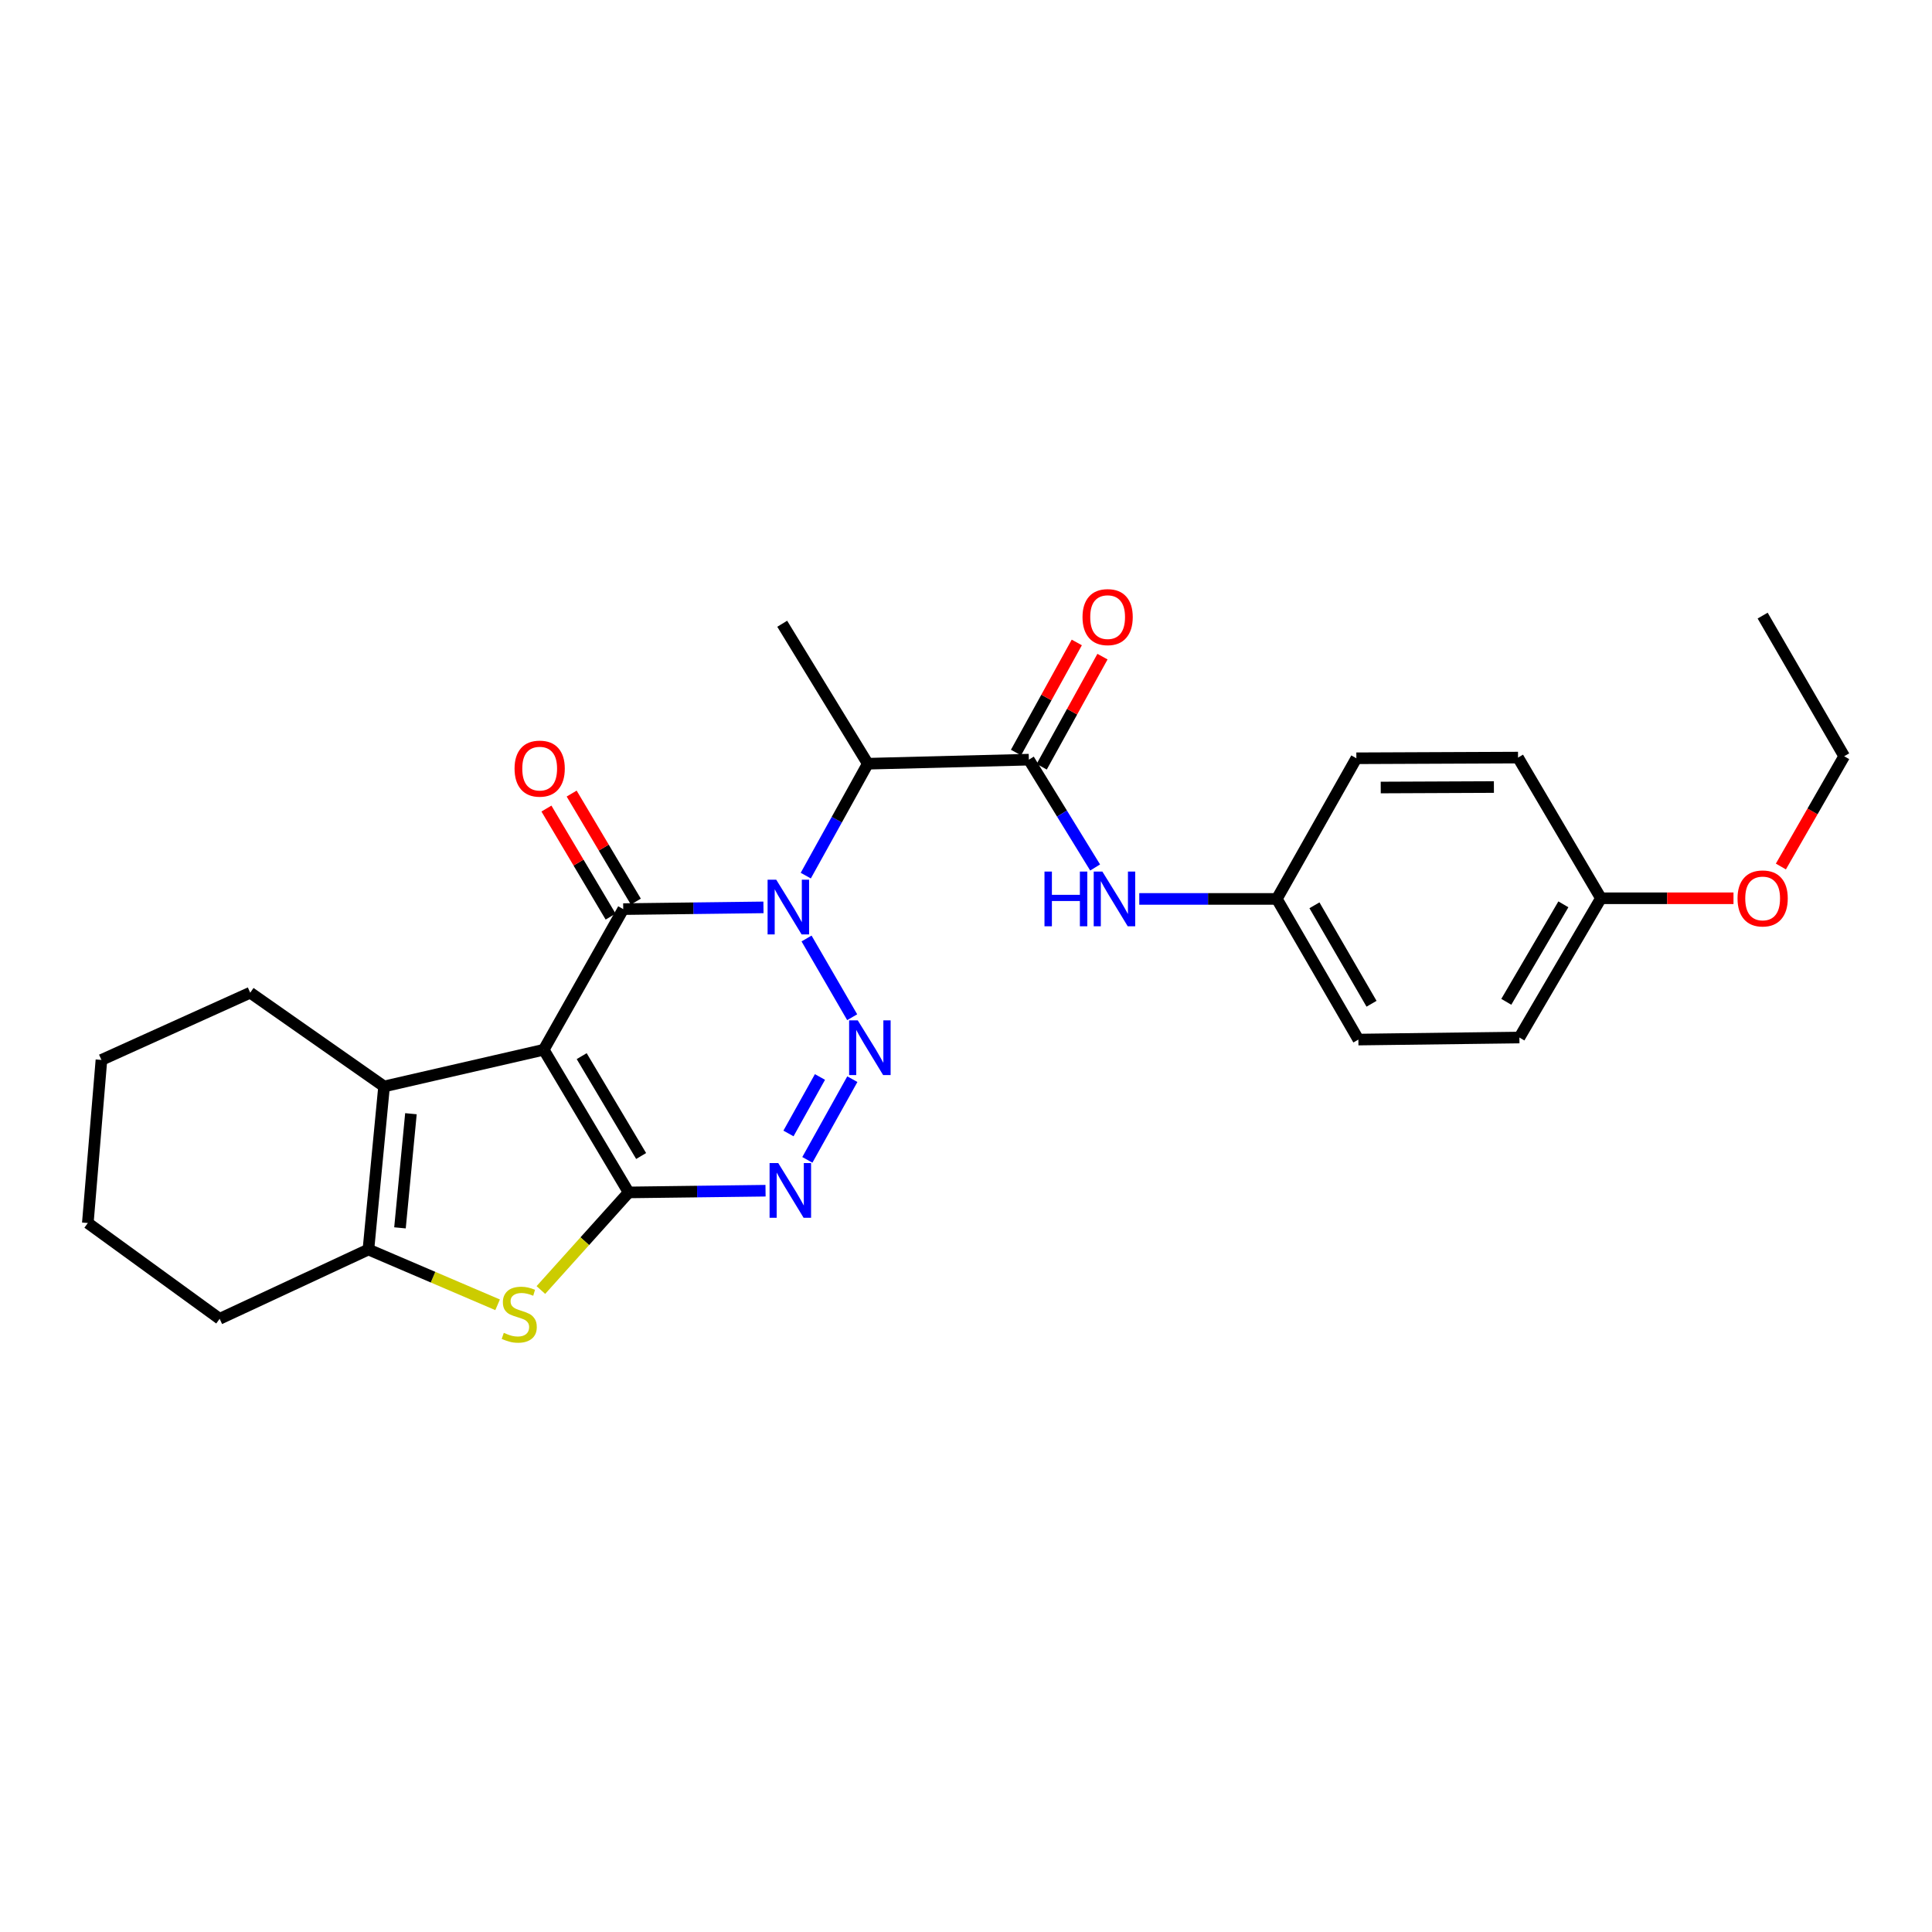 <?xml version='1.0' encoding='iso-8859-1'?>
<svg version='1.1' baseProfile='full'
              xmlns='http://www.w3.org/2000/svg'
                      xmlns:rdkit='http://www.rdkit.org/xml'
                      xmlns:xlink='http://www.w3.org/1999/xlink'
                  xml:space='preserve'
width='1000px' height='1000px' viewBox='0 0 1000 1000'>
<!-- END OF HEADER -->
<rect style='opacity:1.0;fill:#FFFFFF;stroke:none' width='1000' height='1000' x='0' y='0'> </rect>
<path class='bond-2' d='M 395.166,469.66 L 358.875,470.108' style='fill:none;fill-rule:evenodd;stroke:#0000FF;stroke-width:6px;stroke-linecap:butt;stroke-linejoin:miter;stroke-opacity:1' />
<path class='bond-2' d='M 358.875,470.108 L 322.583,470.556' style='fill:none;fill-rule:evenodd;stroke:#000000;stroke-width:6px;stroke-linecap:butt;stroke-linejoin:miter;stroke-opacity:1' />
<path class='bond-3' d='M 417.471,485.765 L 441.09,526.508' style='fill:none;fill-rule:evenodd;stroke:#0000FF;stroke-width:6px;stroke-linecap:butt;stroke-linejoin:miter;stroke-opacity:1' />
<path class='bond-7' d='M 417.067,453.22 L 433.12,424.259' style='fill:none;fill-rule:evenodd;stroke:#0000FF;stroke-width:6px;stroke-linecap:butt;stroke-linejoin:miter;stroke-opacity:1' />
<path class='bond-7' d='M 433.12,424.259 L 449.173,395.299' style='fill:none;fill-rule:evenodd;stroke:#000000;stroke-width:6px;stroke-linecap:butt;stroke-linejoin:miter;stroke-opacity:1' />
<path class='bond-0' d='M 281.436,543.349 L 322.583,470.556' style='fill:none;fill-rule:evenodd;stroke:#000000;stroke-width:6px;stroke-linecap:butt;stroke-linejoin:miter;stroke-opacity:1' />
<path class='bond-6' d='M 281.436,543.349 L 198.795,562.344' style='fill:none;fill-rule:evenodd;stroke:#000000;stroke-width:6px;stroke-linecap:butt;stroke-linejoin:miter;stroke-opacity:1' />
<path class='bond-27' d='M 281.436,543.349 L 325.394,617.196' style='fill:none;fill-rule:evenodd;stroke:#000000;stroke-width:6px;stroke-linecap:butt;stroke-linejoin:miter;stroke-opacity:1' />
<path class='bond-27' d='M 301.082,546.656 L 331.852,598.35' style='fill:none;fill-rule:evenodd;stroke:#000000;stroke-width:6px;stroke-linecap:butt;stroke-linejoin:miter;stroke-opacity:1' />
<path class='bond-1' d='M 325.394,617.196 L 360.817,616.753' style='fill:none;fill-rule:evenodd;stroke:#000000;stroke-width:6px;stroke-linecap:butt;stroke-linejoin:miter;stroke-opacity:1' />
<path class='bond-1' d='M 360.817,616.753 L 396.24,616.31' style='fill:none;fill-rule:evenodd;stroke:#0000FF;stroke-width:6px;stroke-linecap:butt;stroke-linejoin:miter;stroke-opacity:1' />
<path class='bond-5' d='M 325.394,617.196 L 302.676,642.453' style='fill:none;fill-rule:evenodd;stroke:#000000;stroke-width:6px;stroke-linecap:butt;stroke-linejoin:miter;stroke-opacity:1' />
<path class='bond-5' d='M 302.676,642.453 L 279.958,667.709' style='fill:none;fill-rule:evenodd;stroke:#CCCC00;stroke-width:6px;stroke-linecap:butt;stroke-linejoin:miter;stroke-opacity:1' />
<path class='bond-11' d='M 329.113,466.677 L 312.502,438.715' style='fill:none;fill-rule:evenodd;stroke:#000000;stroke-width:6px;stroke-linecap:butt;stroke-linejoin:miter;stroke-opacity:1' />
<path class='bond-11' d='M 312.502,438.715 L 295.89,410.753' style='fill:none;fill-rule:evenodd;stroke:#FF0000;stroke-width:6px;stroke-linecap:butt;stroke-linejoin:miter;stroke-opacity:1' />
<path class='bond-11' d='M 316.054,474.435 L 299.443,446.473' style='fill:none;fill-rule:evenodd;stroke:#000000;stroke-width:6px;stroke-linecap:butt;stroke-linejoin:miter;stroke-opacity:1' />
<path class='bond-11' d='M 299.443,446.473 L 282.831,418.511' style='fill:none;fill-rule:evenodd;stroke:#FF0000;stroke-width:6px;stroke-linecap:butt;stroke-linejoin:miter;stroke-opacity:1' />
<path class='bond-4' d='M 441.172,558.576 L 417.886,600.342' style='fill:none;fill-rule:evenodd;stroke:#0000FF;stroke-width:6px;stroke-linecap:butt;stroke-linejoin:miter;stroke-opacity:1' />
<path class='bond-4' d='M 424.412,557.444 L 408.112,586.68' style='fill:none;fill-rule:evenodd;stroke:#0000FF;stroke-width:6px;stroke-linecap:butt;stroke-linejoin:miter;stroke-opacity:1' />
<path class='bond-28' d='M 257.558,675.363 L 224.126,661.056' style='fill:none;fill-rule:evenodd;stroke:#CCCC00;stroke-width:6px;stroke-linecap:butt;stroke-linejoin:miter;stroke-opacity:1' />
<path class='bond-28' d='M 224.126,661.056 L 190.694,646.749' style='fill:none;fill-rule:evenodd;stroke:#000000;stroke-width:6px;stroke-linecap:butt;stroke-linejoin:miter;stroke-opacity:1' />
<path class='bond-8' d='M 198.795,562.344 L 190.694,646.749' style='fill:none;fill-rule:evenodd;stroke:#000000;stroke-width:6px;stroke-linecap:butt;stroke-linejoin:miter;stroke-opacity:1' />
<path class='bond-8' d='M 212.7,576.456 L 207.03,635.539' style='fill:none;fill-rule:evenodd;stroke:#000000;stroke-width:6px;stroke-linecap:butt;stroke-linejoin:miter;stroke-opacity:1' />
<path class='bond-15' d='M 198.795,562.344 L 129.513,513.821' style='fill:none;fill-rule:evenodd;stroke:#000000;stroke-width:6px;stroke-linecap:butt;stroke-linejoin:miter;stroke-opacity:1' />
<path class='bond-9' d='M 449.173,395.299 L 532.531,393.198' style='fill:none;fill-rule:evenodd;stroke:#000000;stroke-width:6px;stroke-linecap:butt;stroke-linejoin:miter;stroke-opacity:1' />
<path class='bond-16' d='M 449.173,395.299 L 404.87,322.852' style='fill:none;fill-rule:evenodd;stroke:#000000;stroke-width:6px;stroke-linecap:butt;stroke-linejoin:miter;stroke-opacity:1' />
<path class='bond-17' d='M 190.694,646.749 L 113.69,682.613' style='fill:none;fill-rule:evenodd;stroke:#000000;stroke-width:6px;stroke-linecap:butt;stroke-linejoin:miter;stroke-opacity:1' />
<path class='bond-10' d='M 532.531,393.198 L 549.685,421.102' style='fill:none;fill-rule:evenodd;stroke:#000000;stroke-width:6px;stroke-linecap:butt;stroke-linejoin:miter;stroke-opacity:1' />
<path class='bond-10' d='M 549.685,421.102 L 566.838,449.006' style='fill:none;fill-rule:evenodd;stroke:#0000FF;stroke-width:6px;stroke-linecap:butt;stroke-linejoin:miter;stroke-opacity:1' />
<path class='bond-12' d='M 539.18,396.868 L 554.912,368.371' style='fill:none;fill-rule:evenodd;stroke:#000000;stroke-width:6px;stroke-linecap:butt;stroke-linejoin:miter;stroke-opacity:1' />
<path class='bond-12' d='M 554.912,368.371 L 570.644,339.873' style='fill:none;fill-rule:evenodd;stroke:#FF0000;stroke-width:6px;stroke-linecap:butt;stroke-linejoin:miter;stroke-opacity:1' />
<path class='bond-12' d='M 525.882,389.527 L 541.614,361.03' style='fill:none;fill-rule:evenodd;stroke:#000000;stroke-width:6px;stroke-linecap:butt;stroke-linejoin:miter;stroke-opacity:1' />
<path class='bond-12' d='M 541.614,361.03 L 557.346,332.532' style='fill:none;fill-rule:evenodd;stroke:#FF0000;stroke-width:6px;stroke-linecap:butt;stroke-linejoin:miter;stroke-opacity:1' />
<path class='bond-13' d='M 589.684,465.282 L 625.285,465.282' style='fill:none;fill-rule:evenodd;stroke:#0000FF;stroke-width:6px;stroke-linecap:butt;stroke-linejoin:miter;stroke-opacity:1' />
<path class='bond-13' d='M 625.285,465.282 L 660.885,465.282' style='fill:none;fill-rule:evenodd;stroke:#000000;stroke-width:6px;stroke-linecap:butt;stroke-linejoin:miter;stroke-opacity:1' />
<path class='bond-18' d='M 660.885,465.282 L 702.049,392.48' style='fill:none;fill-rule:evenodd;stroke:#000000;stroke-width:6px;stroke-linecap:butt;stroke-linejoin:miter;stroke-opacity:1' />
<path class='bond-19' d='M 660.885,465.282 L 703.096,538.083' style='fill:none;fill-rule:evenodd;stroke:#000000;stroke-width:6px;stroke-linecap:butt;stroke-linejoin:miter;stroke-opacity:1' />
<path class='bond-19' d='M 680.357,468.583 L 709.905,519.543' style='fill:none;fill-rule:evenodd;stroke:#000000;stroke-width:6px;stroke-linecap:butt;stroke-linejoin:miter;stroke-opacity:1' />
<path class='bond-14' d='M 828.639,464.944 L 786.437,537.028' style='fill:none;fill-rule:evenodd;stroke:#000000;stroke-width:6px;stroke-linecap:butt;stroke-linejoin:miter;stroke-opacity:1' />
<path class='bond-14' d='M 809.2,468.082 L 779.659,518.541' style='fill:none;fill-rule:evenodd;stroke:#000000;stroke-width:6px;stroke-linecap:butt;stroke-linejoin:miter;stroke-opacity:1' />
<path class='bond-22' d='M 828.639,464.944 L 862.945,464.944' style='fill:none;fill-rule:evenodd;stroke:#000000;stroke-width:6px;stroke-linecap:butt;stroke-linejoin:miter;stroke-opacity:1' />
<path class='bond-22' d='M 862.945,464.944 L 897.251,464.944' style='fill:none;fill-rule:evenodd;stroke:#FF0000;stroke-width:6px;stroke-linecap:butt;stroke-linejoin:miter;stroke-opacity:1' />
<path class='bond-29' d='M 828.639,464.944 L 785.728,392.126' style='fill:none;fill-rule:evenodd;stroke:#000000;stroke-width:6px;stroke-linecap:butt;stroke-linejoin:miter;stroke-opacity:1' />
<path class='bond-24' d='M 129.513,513.821 L 52.501,548.623' style='fill:none;fill-rule:evenodd;stroke:#000000;stroke-width:6px;stroke-linecap:butt;stroke-linejoin:miter;stroke-opacity:1' />
<path class='bond-30' d='M 113.69,682.613 L 45.455,633.036' style='fill:none;fill-rule:evenodd;stroke:#000000;stroke-width:6px;stroke-linecap:butt;stroke-linejoin:miter;stroke-opacity:1' />
<path class='bond-21' d='M 702.049,392.48 L 785.728,392.126' style='fill:none;fill-rule:evenodd;stroke:#000000;stroke-width:6px;stroke-linecap:butt;stroke-linejoin:miter;stroke-opacity:1' />
<path class='bond-21' d='M 714.665,407.617 L 773.241,407.369' style='fill:none;fill-rule:evenodd;stroke:#000000;stroke-width:6px;stroke-linecap:butt;stroke-linejoin:miter;stroke-opacity:1' />
<path class='bond-20' d='M 703.096,538.083 L 786.437,537.028' style='fill:none;fill-rule:evenodd;stroke:#000000;stroke-width:6px;stroke-linecap:butt;stroke-linejoin:miter;stroke-opacity:1' />
<path class='bond-23' d='M 921.781,448.505 L 938.163,419.969' style='fill:none;fill-rule:evenodd;stroke:#FF0000;stroke-width:6px;stroke-linecap:butt;stroke-linejoin:miter;stroke-opacity:1' />
<path class='bond-23' d='M 938.163,419.969 L 954.545,391.434' style='fill:none;fill-rule:evenodd;stroke:#000000;stroke-width:6px;stroke-linecap:butt;stroke-linejoin:miter;stroke-opacity:1' />
<path class='bond-26' d='M 954.545,391.434 L 912.343,318.633' style='fill:none;fill-rule:evenodd;stroke:#000000;stroke-width:6px;stroke-linecap:butt;stroke-linejoin:miter;stroke-opacity:1' />
<path class='bond-25' d='M 52.501,548.623 L 45.455,633.036' style='fill:none;fill-rule:evenodd;stroke:#000000;stroke-width:6px;stroke-linecap:butt;stroke-linejoin:miter;stroke-opacity:1' />
<path  class='atom-0' d='M 401.783 455.341
L 411.063 470.341
Q 411.983 471.821, 413.463 474.501
Q 414.943 477.181, 415.023 477.341
L 415.023 455.341
L 418.783 455.341
L 418.783 483.661
L 414.903 483.661
L 404.943 467.261
Q 403.783 465.341, 402.543 463.141
Q 401.343 460.941, 400.983 460.261
L 400.983 483.661
L 397.303 483.661
L 397.303 455.341
L 401.783 455.341
' fill='#0000FF'/>
<path  class='atom-4' d='M 443.985 528.142
L 453.265 543.142
Q 454.185 544.622, 455.665 547.302
Q 457.145 549.982, 457.225 550.142
L 457.225 528.142
L 460.985 528.142
L 460.985 556.462
L 457.105 556.462
L 447.145 540.062
Q 445.985 538.142, 444.745 535.942
Q 443.545 533.742, 443.185 533.062
L 443.185 556.462
L 439.505 556.462
L 439.505 528.142
L 443.985 528.142
' fill='#0000FF'/>
<path  class='atom-5' d='M 402.812 601.99
L 412.092 616.99
Q 413.012 618.47, 414.492 621.15
Q 415.972 623.83, 416.052 623.99
L 416.052 601.99
L 419.812 601.99
L 419.812 630.31
L 415.932 630.31
L 405.972 613.91
Q 404.812 611.99, 403.572 609.79
Q 402.372 607.59, 402.012 606.91
L 402.012 630.31
L 398.332 630.31
L 398.332 601.99
L 402.812 601.99
' fill='#0000FF'/>
<path  class='atom-6' d='M 260.761 689.878
Q 261.081 689.998, 262.401 690.558
Q 263.721 691.118, 265.161 691.478
Q 266.641 691.798, 268.081 691.798
Q 270.761 691.798, 272.321 690.518
Q 273.881 689.198, 273.881 686.918
Q 273.881 685.358, 273.081 684.398
Q 272.321 683.438, 271.121 682.918
Q 269.921 682.398, 267.921 681.798
Q 265.401 681.038, 263.881 680.318
Q 262.401 679.598, 261.321 678.078
Q 260.281 676.558, 260.281 673.998
Q 260.281 670.438, 262.681 668.238
Q 265.121 666.038, 269.921 666.038
Q 273.201 666.038, 276.921 667.598
L 276.001 670.678
Q 272.601 669.278, 270.041 669.278
Q 267.281 669.278, 265.761 670.438
Q 264.241 671.558, 264.281 673.518
Q 264.281 675.038, 265.041 675.958
Q 265.841 676.878, 266.961 677.398
Q 268.121 677.918, 270.041 678.518
Q 272.601 679.318, 274.121 680.118
Q 275.641 680.918, 276.721 682.558
Q 277.841 684.158, 277.841 686.918
Q 277.841 690.838, 275.201 692.958
Q 272.601 695.038, 268.241 695.038
Q 265.721 695.038, 263.801 694.478
Q 261.921 693.958, 259.681 693.038
L 260.761 689.878
' fill='#CCCC00'/>
<path  class='atom-11' d='M 540.623 451.122
L 544.463 451.122
L 544.463 463.162
L 558.943 463.162
L 558.943 451.122
L 562.783 451.122
L 562.783 479.442
L 558.943 479.442
L 558.943 466.362
L 544.463 466.362
L 544.463 479.442
L 540.623 479.442
L 540.623 451.122
' fill='#0000FF'/>
<path  class='atom-11' d='M 570.583 451.122
L 579.863 466.122
Q 580.783 467.602, 582.263 470.282
Q 583.743 472.962, 583.823 473.122
L 583.823 451.122
L 587.583 451.122
L 587.583 479.442
L 583.703 479.442
L 573.743 463.042
Q 572.583 461.122, 571.343 458.922
Q 570.143 456.722, 569.783 456.042
L 569.783 479.442
L 566.103 479.442
L 566.103 451.122
L 570.583 451.122
' fill='#0000FF'/>
<path  class='atom-12' d='M 266.335 397.835
Q 266.335 391.035, 269.695 387.235
Q 273.055 383.435, 279.335 383.435
Q 285.615 383.435, 288.975 387.235
Q 292.335 391.035, 292.335 397.835
Q 292.335 404.715, 288.935 408.635
Q 285.535 412.515, 279.335 412.515
Q 273.095 412.515, 269.695 408.635
Q 266.335 404.755, 266.335 397.835
M 279.335 409.315
Q 283.655 409.315, 285.975 406.435
Q 288.335 403.515, 288.335 397.835
Q 288.335 392.275, 285.975 389.475
Q 283.655 386.635, 279.335 386.635
Q 275.015 386.635, 272.655 389.435
Q 270.335 392.235, 270.335 397.835
Q 270.335 403.555, 272.655 406.435
Q 275.015 409.315, 279.335 409.315
' fill='#FF0000'/>
<path  class='atom-13' d='M 560.308 319.413
Q 560.308 312.613, 563.668 308.813
Q 567.028 305.013, 573.308 305.013
Q 579.588 305.013, 582.948 308.813
Q 586.308 312.613, 586.308 319.413
Q 586.308 326.293, 582.908 330.213
Q 579.508 334.093, 573.308 334.093
Q 567.068 334.093, 563.668 330.213
Q 560.308 326.333, 560.308 319.413
M 573.308 330.893
Q 577.628 330.893, 579.948 328.013
Q 582.308 325.093, 582.308 319.413
Q 582.308 313.853, 579.948 311.053
Q 577.628 308.213, 573.308 308.213
Q 568.988 308.213, 566.628 311.013
Q 564.308 313.813, 564.308 319.413
Q 564.308 325.133, 566.628 328.013
Q 568.988 330.893, 573.308 330.893
' fill='#FF0000'/>
<path  class='atom-23' d='M 899.343 465.024
Q 899.343 458.224, 902.703 454.424
Q 906.063 450.624, 912.343 450.624
Q 918.623 450.624, 921.983 454.424
Q 925.343 458.224, 925.343 465.024
Q 925.343 471.904, 921.943 475.824
Q 918.543 479.704, 912.343 479.704
Q 906.103 479.704, 902.703 475.824
Q 899.343 471.944, 899.343 465.024
M 912.343 476.504
Q 916.663 476.504, 918.983 473.624
Q 921.343 470.704, 921.343 465.024
Q 921.343 459.464, 918.983 456.664
Q 916.663 453.824, 912.343 453.824
Q 908.023 453.824, 905.663 456.624
Q 903.343 459.424, 903.343 465.024
Q 903.343 470.744, 905.663 473.624
Q 908.023 476.504, 912.343 476.504
' fill='#FF0000'/>
</svg>
